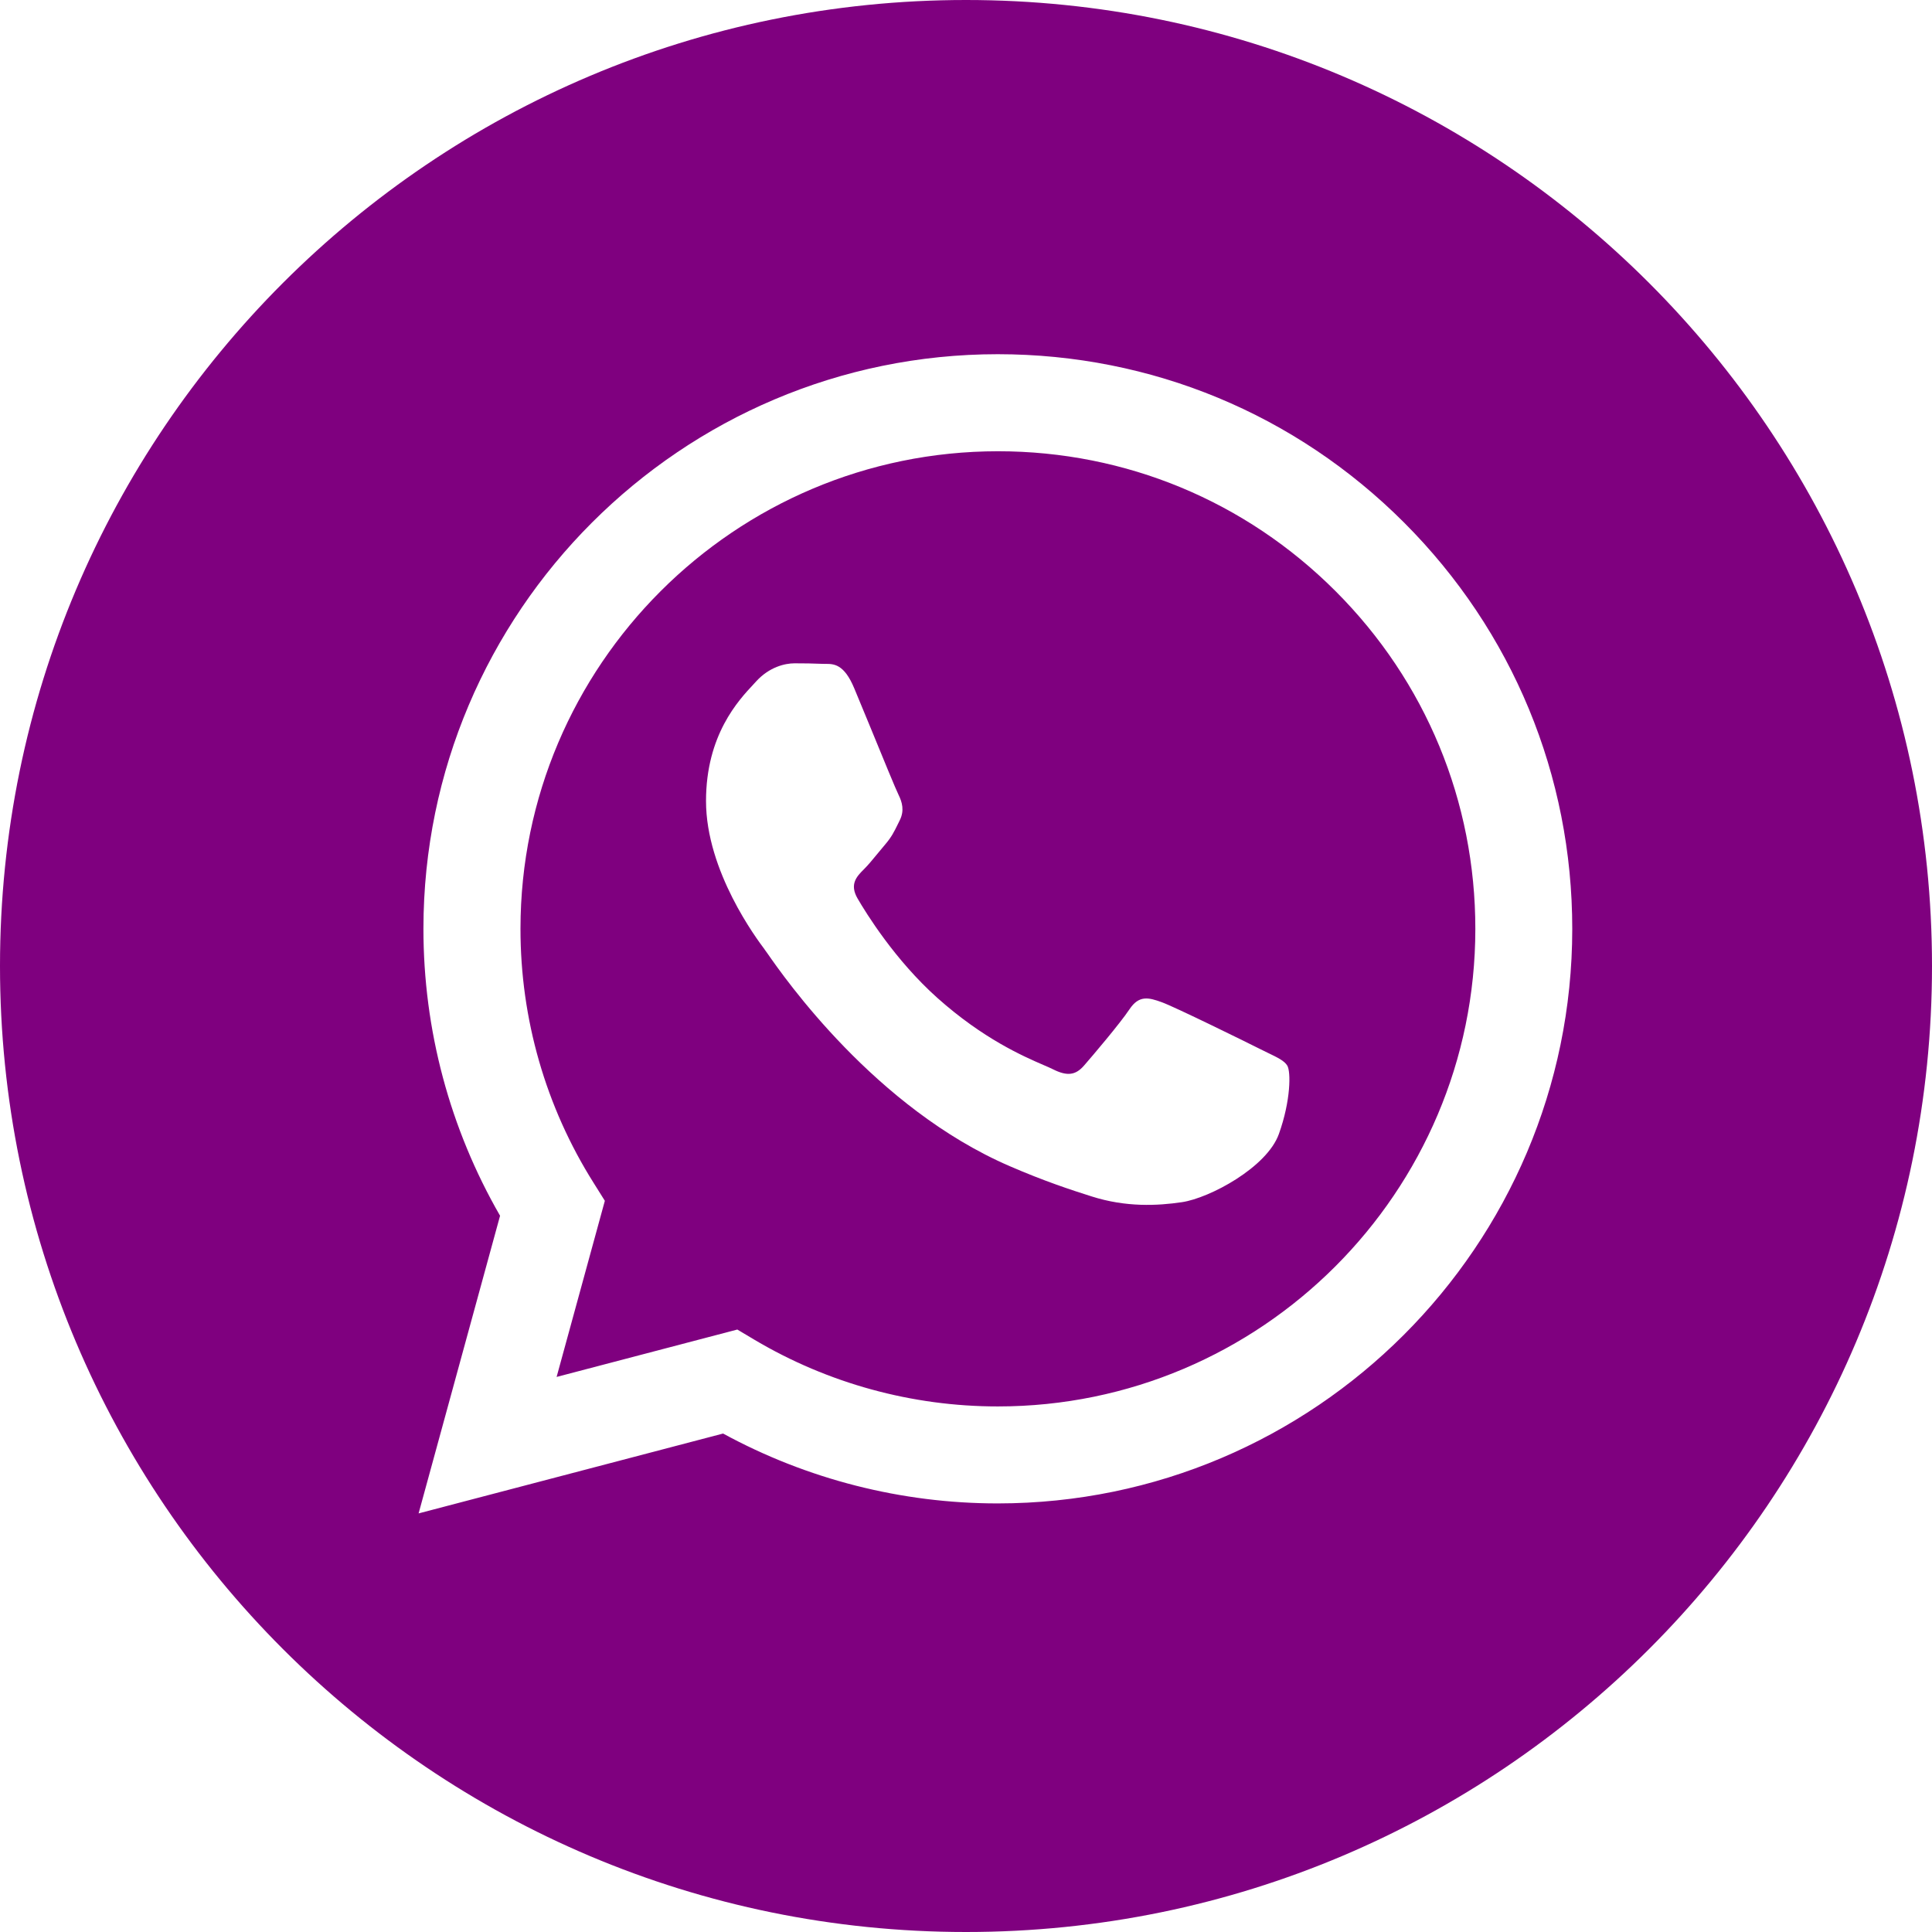 <svg width="30" height="30" viewBox="0 0 30 30" fill="none" xmlns="http://www.w3.org/2000/svg">
<path fill-rule="evenodd" clip-rule="evenodd" d="M30 15C30 23.284 23.284 30 15 30C6.716 30 0 23.284 0 15C0 6.716 6.716 0 15 0C23.284 0 30 6.716 30 15ZM15.491 23.345H15.494C20.412 23.343 24.412 19.343 24.414 14.426C24.415 12.043 23.488 9.802 21.804 8.116C20.12 6.43 17.88 5.501 15.494 5.5C10.578 5.5 6.577 9.501 6.575 14.419C6.574 15.991 6.985 17.525 7.765 18.878L6.5 23.5L11.228 22.26C12.531 22.97 13.998 23.345 15.491 23.345Z" fill="#7F007F"/>
<path fill-rule="evenodd" clip-rule="evenodd" d="M11.719 20.806L11.449 20.645L8.643 21.381L9.392 18.646L9.216 18.365C8.473 17.185 8.081 15.82 8.082 14.42C8.084 10.332 11.409 7.007 15.499 7.007C17.479 7.008 19.34 7.78 20.74 9.181C22.14 10.582 22.91 12.445 22.909 14.426C22.907 18.514 19.582 21.839 15.496 21.839H15.493C14.162 21.839 12.858 21.481 11.719 20.806ZM19.684 16.347C19.84 16.422 19.945 16.473 19.989 16.547C20.045 16.64 20.045 17.086 19.859 17.607C19.674 18.128 18.783 18.603 18.355 18.667C17.971 18.724 17.485 18.748 16.951 18.578C16.628 18.476 16.212 18.339 15.681 18.109C13.591 17.207 12.179 15.182 11.913 14.799C11.894 14.772 11.881 14.754 11.873 14.744L11.872 14.741C11.754 14.584 10.963 13.53 10.963 12.438C10.963 11.412 11.468 10.874 11.7 10.626C11.716 10.609 11.73 10.593 11.743 10.579C11.948 10.356 12.189 10.3 12.338 10.3C12.486 10.3 12.635 10.302 12.765 10.308C12.781 10.309 12.798 10.309 12.815 10.309C12.945 10.308 13.107 10.307 13.266 10.691C13.328 10.838 13.418 11.057 13.513 11.288C13.704 11.755 13.916 12.271 13.954 12.345C14.009 12.457 14.046 12.587 13.972 12.736C13.961 12.758 13.951 12.779 13.941 12.799C13.885 12.913 13.844 12.997 13.749 13.108C13.712 13.151 13.674 13.198 13.635 13.245C13.558 13.338 13.482 13.432 13.415 13.498C13.303 13.609 13.187 13.73 13.317 13.953C13.447 14.176 13.895 14.906 14.557 15.497C15.269 16.132 15.888 16.401 16.202 16.537C16.263 16.563 16.313 16.585 16.349 16.603C16.572 16.715 16.702 16.696 16.832 16.547C16.962 16.398 17.389 15.896 17.538 15.673C17.686 15.45 17.835 15.488 18.039 15.562C18.244 15.636 19.339 16.175 19.562 16.287C19.606 16.309 19.646 16.328 19.684 16.347Z" fill="#7F007F"/>
</svg>
